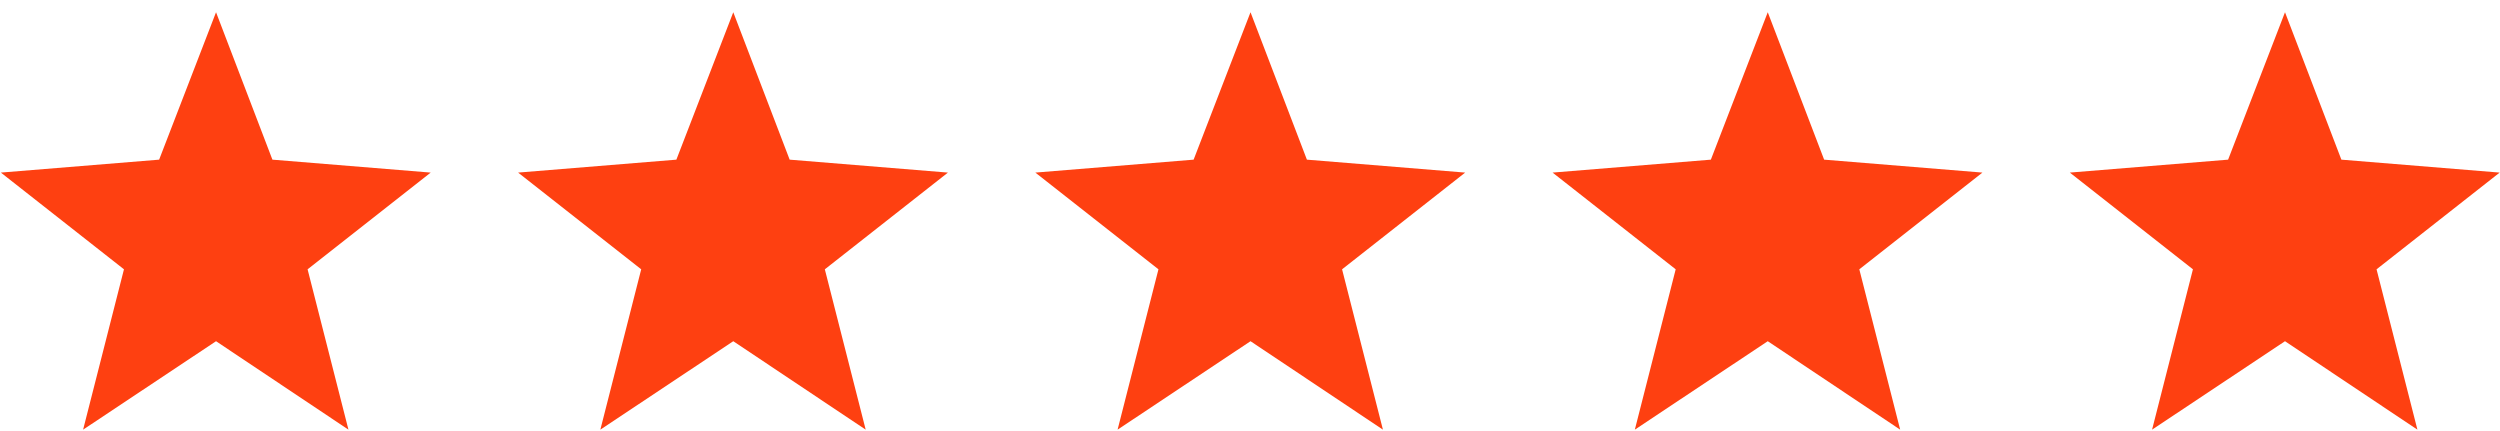 <svg width="116" height="20" viewBox="0 0 116 20" fill="none" xmlns="http://www.w3.org/2000/svg">
<path d="M10.024 0.568L12.64 7.408L19.984 8.008L14.272 12.496L16.168 19.936L10.024 15.832L3.856 19.936L5.752 12.496L0.04 8.008L7.384 7.408L10.024 0.568ZM34.024 0.568L36.64 7.408L43.984 8.008L38.272 12.496L40.168 19.936L34.024 15.832L27.856 19.936L29.752 12.496L24.04 8.008L31.384 7.408L34.024 0.568ZM58.024 0.568L60.64 7.408L67.984 8.008L62.272 12.496L64.168 19.936L58.024 15.832L51.856 19.936L53.752 12.496L48.04 8.008L55.384 7.408L58.024 0.568ZM82.024 0.568L84.64 7.408L91.984 8.008L86.272 12.496L88.168 19.936L82.024 15.832L75.856 19.936L77.752 12.496L72.04 8.008L79.384 7.408L82.024 0.568ZM106.024 0.568L108.64 7.408L115.984 8.008L110.272 12.496L112.168 19.936L106.024 15.832L99.856 19.936L101.752 12.496L96.04 8.008L103.384 7.408L106.024 0.568Z" fill="#FE4011"/>
</svg>
